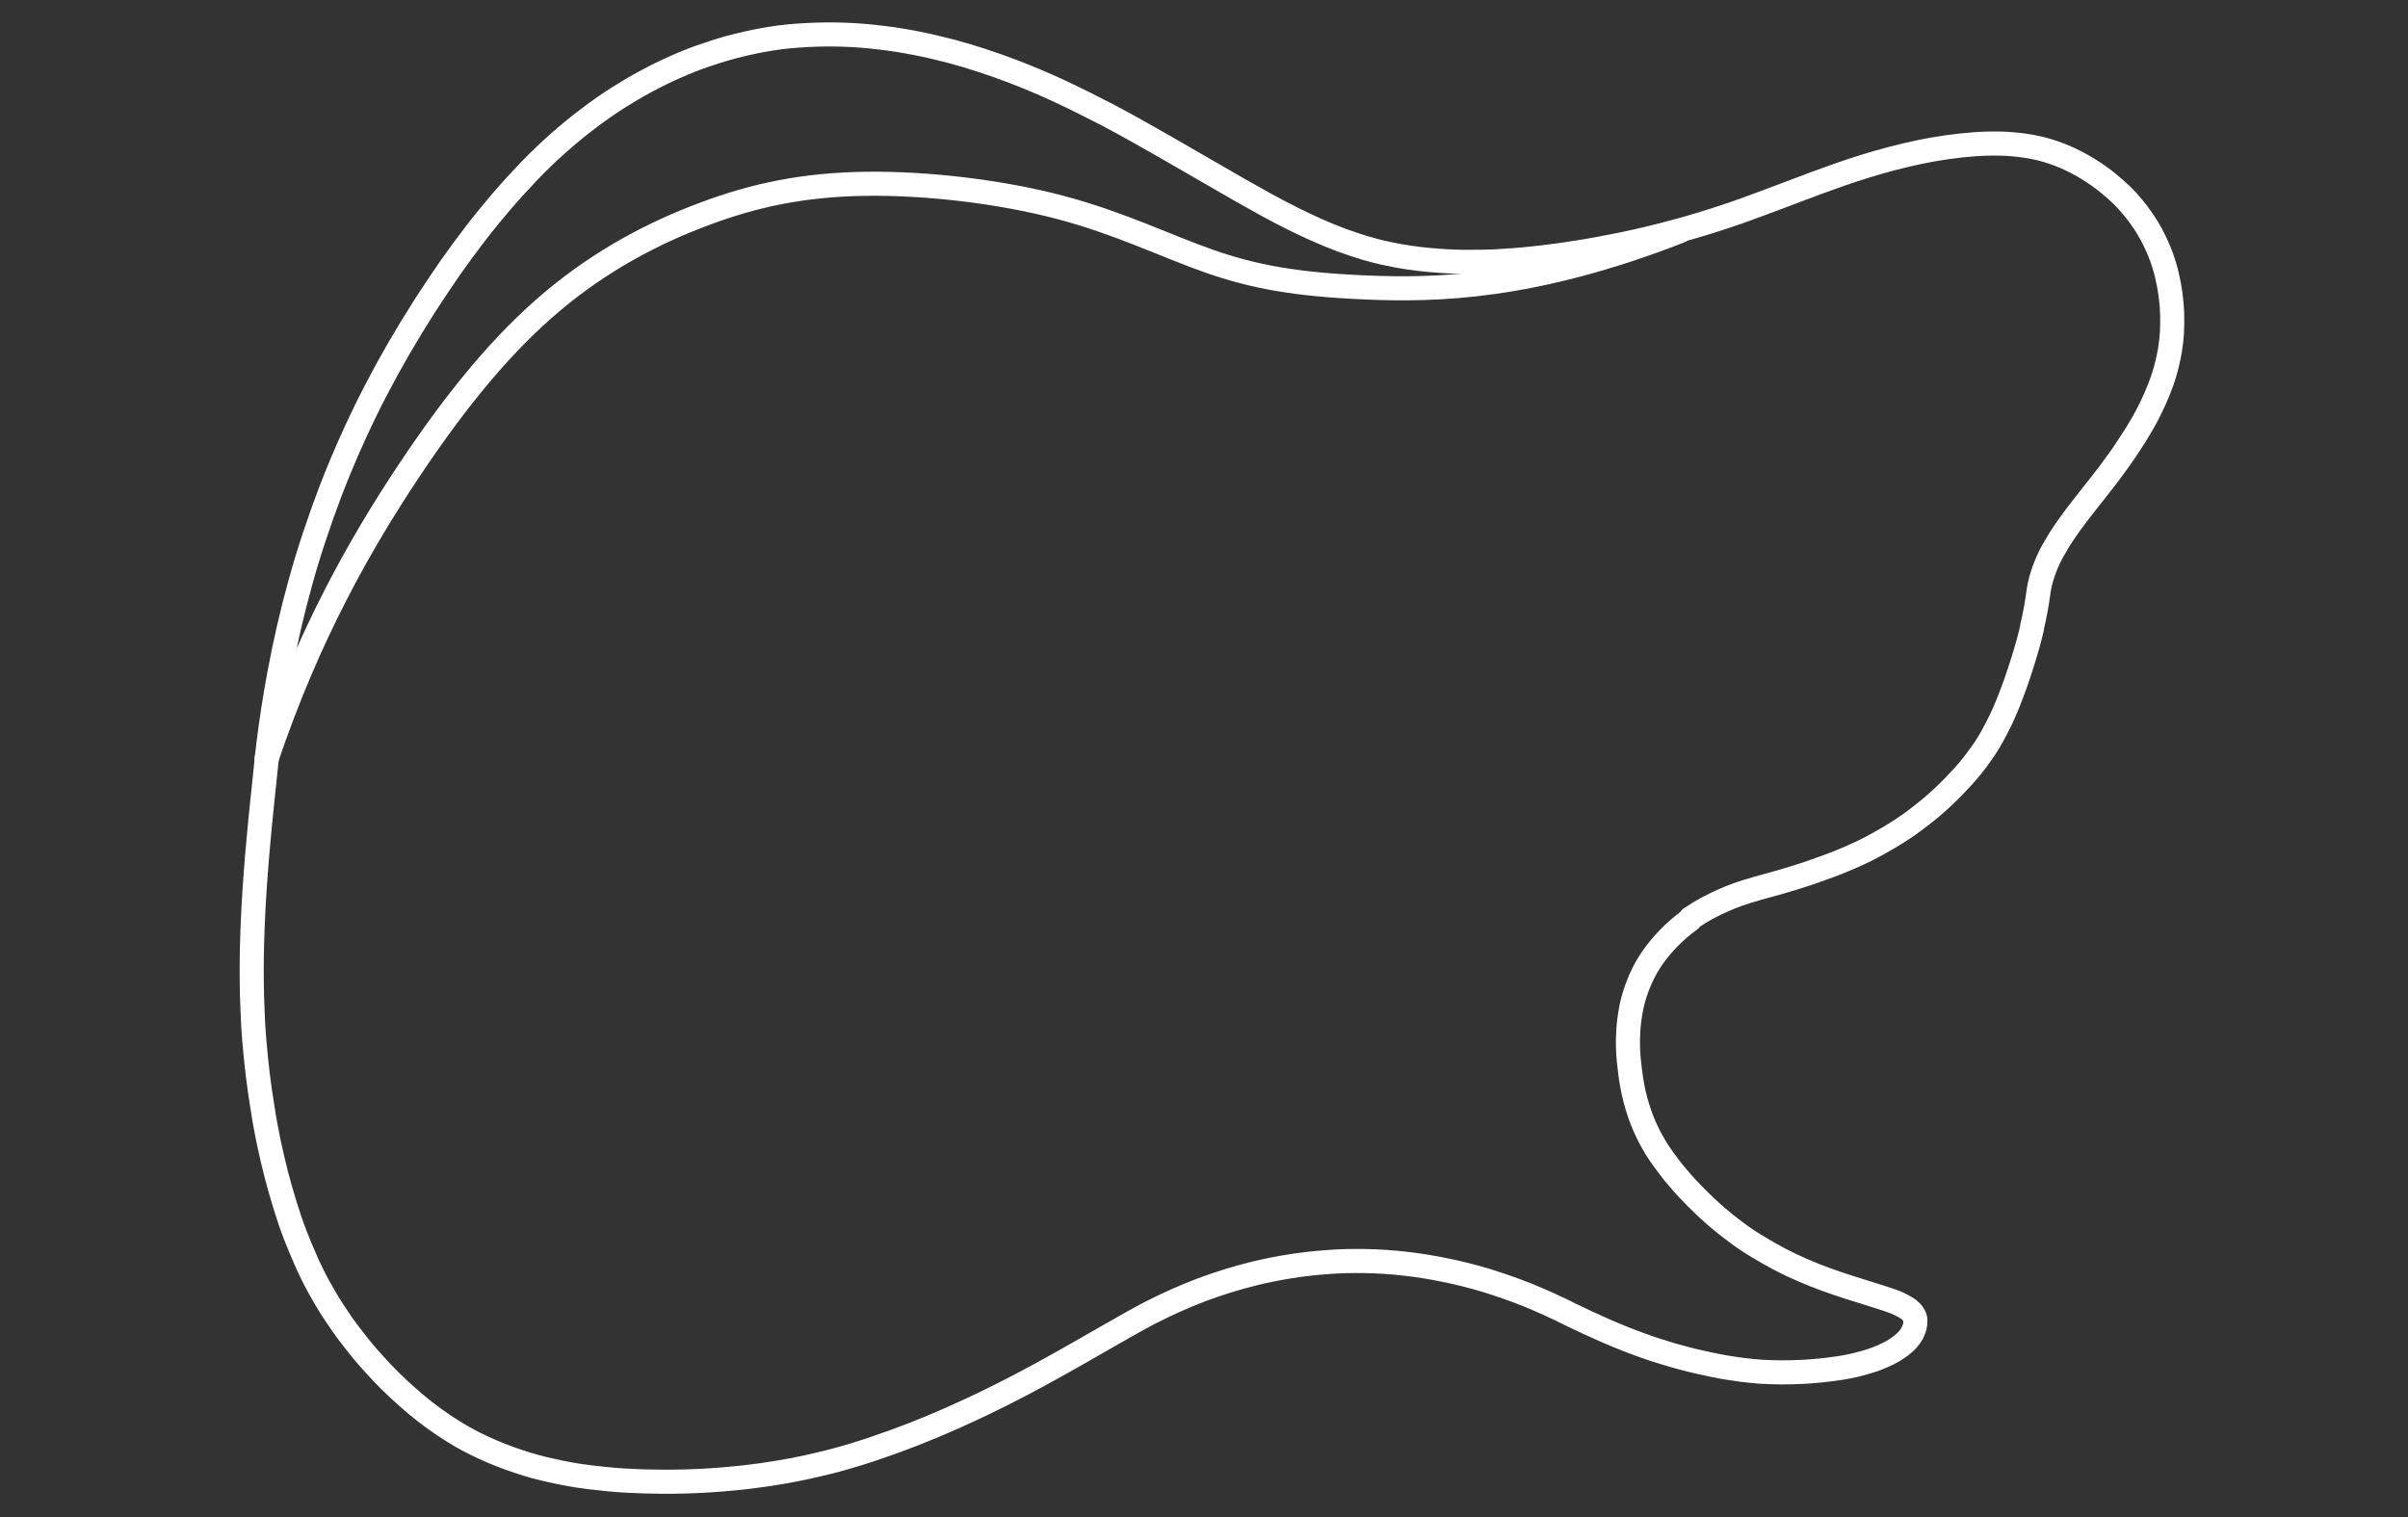 <svg width="100" height="63" viewBox="0 0 100 63" fill="none" xmlns="http://www.w3.org/2000/svg">
<rect x="0" y="0" width="100" height="63" fill="#333333" stroke="none"/>
<path d="M70.183 38.199C69.867 38.428 69.568 38.682 69.296 38.964C69.049 39.218 68.821 39.491 68.619 39.781C68.434 40.044 68.276 40.334 68.145 40.624C68.083 40.765 68.022 40.905 67.969 41.055C67.872 41.327 67.793 41.599 67.74 41.88C67.714 42.021 67.688 42.162 67.67 42.302C67.653 42.443 67.635 42.575 67.626 42.715C67.609 42.979 67.6 43.242 67.609 43.506C67.618 43.849 67.653 44.191 67.697 44.525C67.749 44.929 67.82 45.325 67.925 45.711C68.022 46.071 68.145 46.431 68.294 46.774C68.364 46.932 68.443 47.09 68.522 47.249C68.602 47.398 68.689 47.547 68.777 47.697C68.962 47.987 69.164 48.268 69.375 48.54C69.48 48.681 69.594 48.812 69.709 48.944C69.937 49.217 70.174 49.471 70.429 49.726C70.947 50.253 71.501 50.737 72.098 51.176C72.388 51.395 72.696 51.598 73.003 51.782C73.311 51.967 73.618 52.142 73.934 52.309C74.541 52.626 75.165 52.889 75.806 53.126C76.122 53.241 76.43 53.346 76.755 53.451C77.176 53.583 77.598 53.715 78.02 53.847C78.134 53.882 78.257 53.926 78.371 53.961C78.468 53.996 78.573 54.031 78.67 54.066C78.749 54.102 78.828 54.128 78.907 54.172C78.978 54.207 79.048 54.242 79.118 54.286C79.171 54.312 79.215 54.348 79.267 54.383C79.311 54.418 79.347 54.453 79.382 54.488C79.408 54.514 79.426 54.541 79.443 54.567C79.461 54.594 79.469 54.611 79.487 54.638C79.487 54.655 79.505 54.673 79.513 54.69C79.522 54.725 79.531 54.752 79.54 54.787C79.54 54.822 79.54 54.857 79.54 54.901C79.54 54.954 79.54 55.015 79.522 55.068C79.505 55.147 79.478 55.226 79.443 55.296C79.408 55.384 79.355 55.455 79.303 55.534C79.241 55.613 79.171 55.692 79.092 55.762C78.995 55.85 78.89 55.929 78.784 55.999C78.67 56.078 78.547 56.149 78.424 56.21C78.257 56.289 78.09 56.368 77.923 56.43C77.66 56.526 77.387 56.605 77.106 56.676C76.869 56.728 76.632 56.781 76.386 56.816C75.867 56.895 75.349 56.948 74.831 56.974C74.26 57.001 73.697 57.001 73.126 56.966C72.836 56.948 72.546 56.913 72.265 56.878C72.019 56.843 71.773 56.808 71.527 56.764C71.202 56.702 70.886 56.641 70.561 56.562C70.201 56.483 69.849 56.386 69.498 56.289C69.076 56.166 68.654 56.035 68.241 55.885C67.204 55.516 66.203 55.068 65.21 54.585C64.639 54.295 64.05 54.031 63.453 53.785C62.882 53.557 62.302 53.355 61.705 53.17C61.142 53.003 60.562 52.854 59.983 52.74C59.429 52.626 58.876 52.538 58.313 52.476C57.777 52.415 57.233 52.38 56.697 52.371C56.169 52.362 55.642 52.371 55.115 52.415C54.105 52.485 53.103 52.643 52.119 52.88C51.364 53.065 50.626 53.293 49.896 53.566C49.158 53.847 48.438 54.172 47.735 54.532C47.498 54.655 47.261 54.787 47.023 54.919C46.901 54.989 46.786 55.05 46.663 55.121C46.25 55.358 45.846 55.586 45.433 55.824C44.959 56.096 44.484 56.368 44.01 56.632C42.964 57.221 41.901 57.783 40.821 58.301C40.118 58.635 39.406 58.96 38.686 59.259C38.176 59.47 37.667 59.672 37.157 59.856C36.621 60.05 36.085 60.234 35.54 60.401C34.996 60.568 34.451 60.717 33.897 60.84C32.896 61.078 31.877 61.244 30.858 61.359C29.733 61.482 28.6 61.543 27.475 61.534C26.992 61.534 26.5 61.517 26.017 61.49C25.507 61.464 25.006 61.411 24.497 61.35C23.987 61.288 23.477 61.2 22.977 61.086C22.476 60.981 21.984 60.849 21.501 60.682C21.017 60.524 20.534 60.331 20.077 60.12C19.656 59.927 19.243 59.707 18.847 59.461C18.294 59.118 17.758 58.732 17.257 58.31C17.02 58.108 16.783 57.897 16.554 57.686C16.326 57.475 16.106 57.256 15.886 57.027C15.676 56.808 15.474 56.579 15.271 56.351C15.025 56.07 14.788 55.771 14.56 55.472C14.314 55.156 14.085 54.822 13.866 54.488C13.646 54.154 13.444 53.812 13.251 53.46C13.057 53.109 12.882 52.757 12.724 52.397C12.557 52.028 12.407 51.659 12.258 51.281C12.109 50.895 11.977 50.499 11.854 50.104C11.722 49.682 11.599 49.252 11.485 48.821C11.371 48.373 11.265 47.925 11.168 47.468C11.072 47.003 10.984 46.546 10.914 46.08C10.756 45.131 10.641 44.182 10.562 43.225C10.51 42.61 10.483 41.986 10.466 41.371C10.448 40.668 10.448 39.956 10.466 39.254C10.492 38.243 10.545 37.233 10.624 36.222C10.65 35.836 10.685 35.458 10.72 35.072C10.773 34.492 10.826 33.912 10.887 33.332C10.931 32.884 10.984 32.436 11.028 31.996C11.046 31.821 11.063 31.654 11.081 31.478C11.098 31.294 11.125 31.118 11.142 30.933C11.265 29.932 11.423 28.93 11.608 27.937C11.845 26.681 12.126 25.442 12.469 24.212C12.645 23.562 12.847 22.912 13.057 22.279C13.268 21.647 13.488 21.023 13.725 20.399C14.041 19.582 14.375 18.782 14.744 17.983C15.289 16.788 15.895 15.628 16.554 14.486C16.906 13.88 17.275 13.274 17.652 12.685C17.995 12.158 18.338 11.64 18.698 11.121C19.041 10.638 19.392 10.155 19.752 9.689C20.095 9.241 20.455 8.802 20.824 8.371C21.193 7.941 21.571 7.528 21.957 7.124C22.344 6.72 22.748 6.333 23.17 5.955C23.592 5.586 24.022 5.226 24.47 4.892C24.857 4.602 25.252 4.321 25.656 4.066C26.43 3.574 27.238 3.135 28.081 2.766C28.494 2.581 28.916 2.415 29.346 2.274C29.777 2.125 30.207 1.993 30.647 1.887C31.104 1.773 31.56 1.677 32.017 1.606C32.501 1.527 32.992 1.483 33.484 1.457C33.985 1.431 34.495 1.422 34.996 1.439C35.505 1.457 36.006 1.492 36.507 1.554C37.517 1.668 38.51 1.87 39.485 2.125C40.373 2.362 41.242 2.652 42.095 2.977C42.736 3.223 43.377 3.495 44.001 3.785C44.695 4.11 45.38 4.453 46.057 4.804C46.514 5.05 46.971 5.296 47.419 5.551C48.763 6.307 50.09 7.089 51.425 7.853C52.172 8.275 52.91 8.696 53.674 9.074C54.333 9.399 55.001 9.707 55.686 9.962C56.02 10.085 56.363 10.199 56.706 10.304C57.022 10.392 57.338 10.48 57.654 10.541C58.217 10.664 58.779 10.743 59.35 10.796C59.824 10.84 60.299 10.867 60.773 10.875C61.336 10.875 61.898 10.875 62.46 10.831C63.514 10.77 64.56 10.638 65.597 10.471C66.212 10.374 66.827 10.252 67.442 10.129C68.153 9.979 68.856 9.812 69.559 9.619C70.253 9.434 70.947 9.224 71.633 8.995C71.984 8.881 72.335 8.758 72.687 8.626C72.986 8.521 73.275 8.406 73.566 8.301C74.18 8.073 74.796 7.835 75.41 7.607C76.078 7.361 76.746 7.124 77.422 6.913C77.8 6.799 78.178 6.684 78.556 6.588C78.934 6.491 79.32 6.395 79.707 6.315C80.093 6.236 80.48 6.166 80.867 6.113C81.244 6.061 81.622 6.017 82 5.99C82.36 5.964 82.729 5.955 83.098 5.964C83.414 5.973 83.731 5.999 84.047 6.043C84.258 6.069 84.46 6.113 84.671 6.157C85.04 6.245 85.409 6.368 85.76 6.518C86.103 6.667 86.437 6.843 86.762 7.045C87.025 7.212 87.28 7.387 87.517 7.581C87.711 7.739 87.904 7.906 88.088 8.081C88.264 8.248 88.431 8.433 88.58 8.617C88.73 8.793 88.87 8.986 89.002 9.18C89.125 9.355 89.231 9.54 89.336 9.724C89.494 10.023 89.635 10.331 89.758 10.656C89.846 10.902 89.925 11.156 89.986 11.42C90.048 11.684 90.1 11.947 90.135 12.211C90.171 12.474 90.197 12.747 90.206 13.019C90.215 13.283 90.206 13.555 90.197 13.819C90.18 14.073 90.153 14.319 90.109 14.574C90.074 14.759 90.039 14.943 89.995 15.119C89.916 15.444 89.819 15.76 89.696 16.068C89.564 16.419 89.406 16.762 89.239 17.096C89.072 17.43 88.879 17.755 88.686 18.071C88.484 18.387 88.273 18.703 88.062 19.011C87.763 19.433 87.447 19.854 87.122 20.259C86.841 20.619 86.551 20.979 86.27 21.348C86.164 21.497 86.05 21.638 85.945 21.787C85.839 21.937 85.734 22.086 85.637 22.235C85.576 22.323 85.523 22.411 85.47 22.499C85.4 22.613 85.33 22.736 85.259 22.859C85.189 22.982 85.128 23.105 85.066 23.237C85.005 23.369 84.952 23.5 84.899 23.641C84.847 23.782 84.802 23.922 84.759 24.072C84.715 24.221 84.688 24.379 84.662 24.529C84.6 25.029 84.504 25.539 84.39 26.031C84.39 26.04 84.39 26.048 84.39 26.066C84.337 26.303 84.275 26.532 84.214 26.76C84.152 26.988 84.082 27.208 84.012 27.437C83.959 27.604 83.906 27.762 83.854 27.929C83.801 28.096 83.739 28.254 83.687 28.421C83.608 28.631 83.529 28.842 83.45 29.053C83.291 29.457 83.116 29.853 82.914 30.239C82.817 30.424 82.72 30.608 82.615 30.784C82.509 30.96 82.404 31.127 82.281 31.294C82.167 31.46 82.044 31.619 81.921 31.777C81.798 31.935 81.666 32.084 81.534 32.234C81.262 32.532 80.981 32.822 80.691 33.095C80.392 33.376 80.085 33.639 79.76 33.885C79.426 34.149 79.074 34.395 78.705 34.623C78.31 34.869 77.897 35.098 77.484 35.309C77.282 35.405 77.08 35.502 76.878 35.59C76.632 35.695 76.386 35.801 76.131 35.897C75.797 36.02 75.463 36.143 75.129 36.258C74.743 36.389 74.356 36.504 73.97 36.618C73.847 36.653 73.724 36.688 73.601 36.723C73.478 36.758 73.346 36.794 73.214 36.829C73.117 36.855 73.029 36.881 72.933 36.908C72.792 36.952 72.66 36.987 72.52 37.031C72.467 37.048 72.415 37.066 72.362 37.083C72.248 37.119 72.133 37.163 72.019 37.206C71.905 37.25 71.782 37.294 71.668 37.347C71.422 37.452 71.176 37.567 70.947 37.69C70.684 37.83 70.438 37.98 70.192 38.147L70.183 38.199Z" stroke="white" stroke-linecap="round" stroke-linejoin="round"/>
<path d="M69.761 9.601C63.646 11.991 59.605 12.061 56.723 11.938C53.797 11.815 52.066 11.49 50.248 10.858C48.429 10.225 46.532 9.276 44.045 8.617C41.559 7.958 38.501 7.598 35.953 7.633C33.405 7.668 31.367 8.09 29.259 8.881C27.15 9.663 24.98 10.805 22.95 12.509C20.921 14.214 19.023 16.489 17.002 19.521C14.982 22.552 12.82 26.338 11.072 31.504" stroke="white" stroke-linecap="round" stroke-linejoin="round"/>
</svg>
